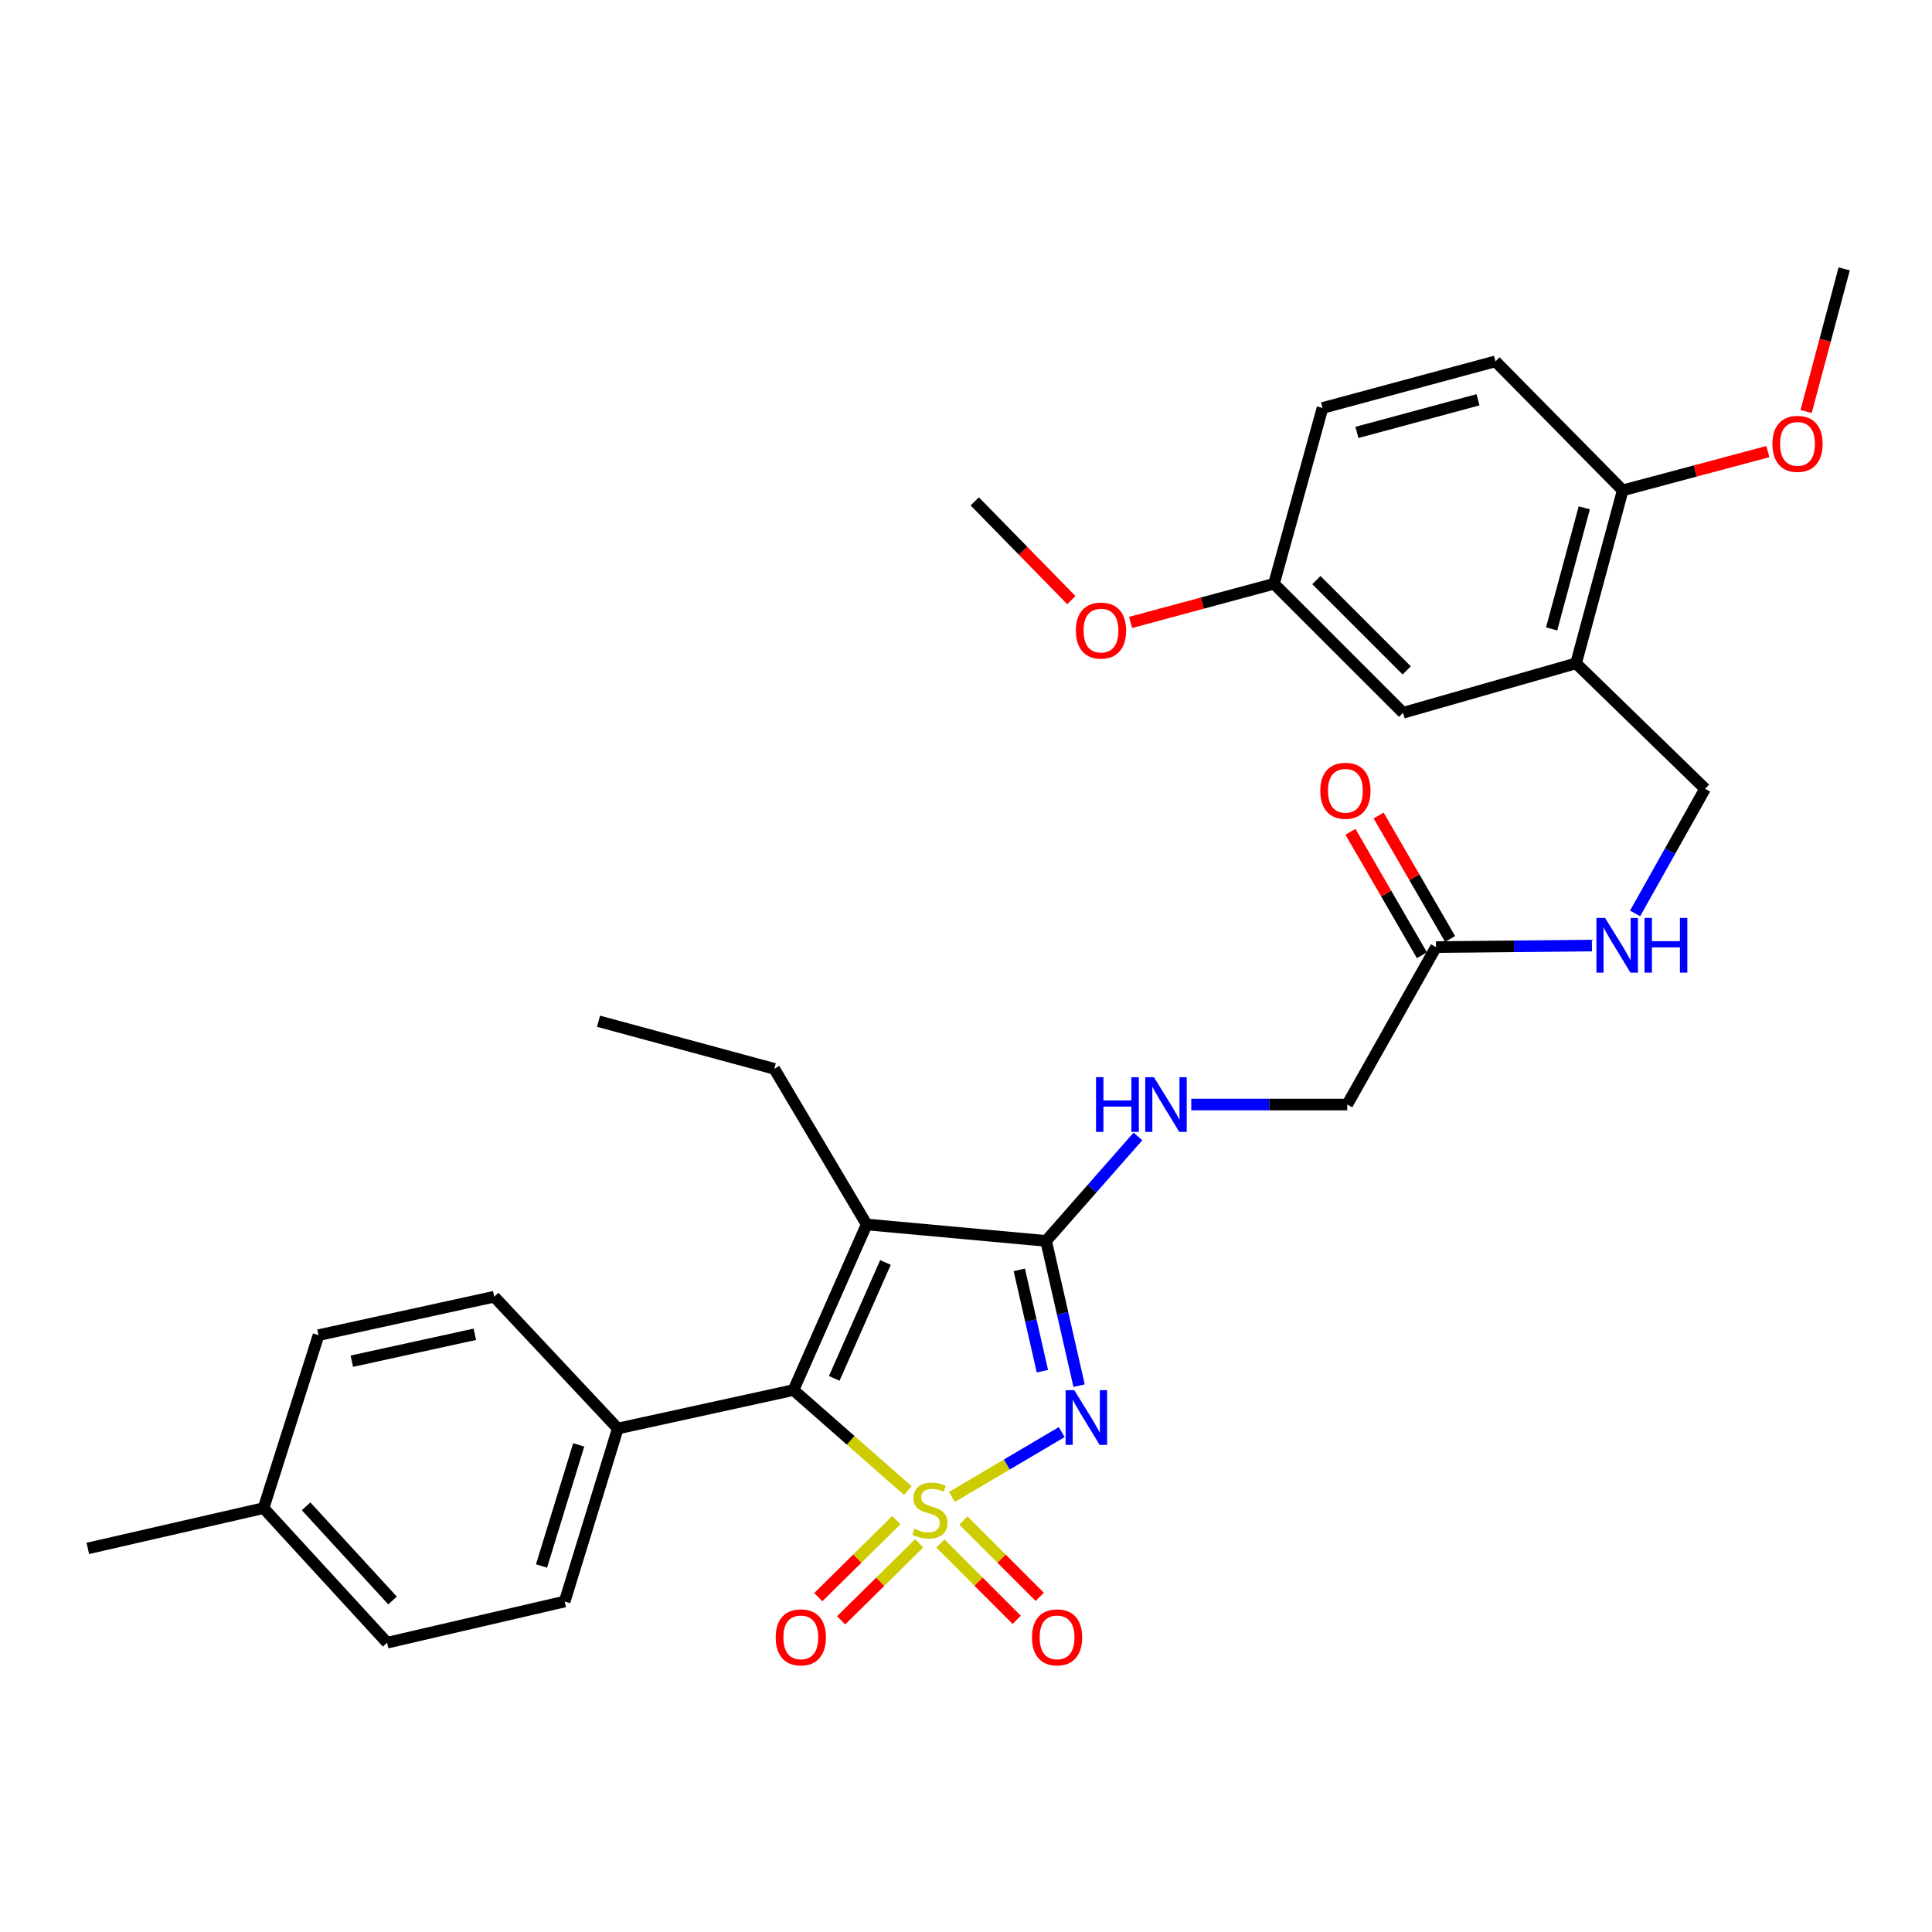 <?xml version='1.0' encoding='iso-8859-1'?>
<svg version='1.1' baseProfile='full'
              xmlns='http://www.w3.org/2000/svg'
                      xmlns:rdkit='http://www.rdkit.org/xml'
                      xmlns:xlink='http://www.w3.org/1999/xlink'
                  xml:space='preserve'
width='1000px' height='1000px' viewBox='0 0 1000 1000'>
<!-- END OF HEADER -->
<rect style='opacity:1.0;fill:#FFFFFF;stroke:none' width='1000' height='1000' x='0' y='0'> </rect>
<path class='bond-0' d='M 492.729,774.799 L 521.133,758.025' style='fill:none;fill-rule:evenodd;stroke:#CCCC00;stroke-width:6px;stroke-linecap:butt;stroke-linejoin:miter;stroke-opacity:1' />
<path class='bond-0' d='M 521.133,758.025 L 549.537,741.251' style='fill:none;fill-rule:evenodd;stroke:#0000FF;stroke-width:6px;stroke-linecap:butt;stroke-linejoin:miter;stroke-opacity:1' />
<path class='bond-1' d='M 469.867,771.502 L 440.287,745.499' style='fill:none;fill-rule:evenodd;stroke:#CCCC00;stroke-width:6px;stroke-linecap:butt;stroke-linejoin:miter;stroke-opacity:1' />
<path class='bond-1' d='M 440.287,745.499 L 410.707,719.496' style='fill:none;fill-rule:evenodd;stroke:#000000;stroke-width:6px;stroke-linecap:butt;stroke-linejoin:miter;stroke-opacity:1' />
<path class='bond-4' d='M 463.956,786.818 L 443.746,806.748' style='fill:none;fill-rule:evenodd;stroke:#CCCC00;stroke-width:6px;stroke-linecap:butt;stroke-linejoin:miter;stroke-opacity:1' />
<path class='bond-4' d='M 443.746,806.748 L 423.536,826.678' style='fill:none;fill-rule:evenodd;stroke:#FF0000;stroke-width:6px;stroke-linecap:butt;stroke-linejoin:miter;stroke-opacity:1' />
<path class='bond-4' d='M 475.787,798.815 L 455.577,818.745' style='fill:none;fill-rule:evenodd;stroke:#CCCC00;stroke-width:6px;stroke-linecap:butt;stroke-linejoin:miter;stroke-opacity:1' />
<path class='bond-4' d='M 455.577,818.745 L 435.366,838.675' style='fill:none;fill-rule:evenodd;stroke:#FF0000;stroke-width:6px;stroke-linecap:butt;stroke-linejoin:miter;stroke-opacity:1' />
<path class='bond-5' d='M 486.747,798.918 L 506.503,818.679' style='fill:none;fill-rule:evenodd;stroke:#CCCC00;stroke-width:6px;stroke-linecap:butt;stroke-linejoin:miter;stroke-opacity:1' />
<path class='bond-5' d='M 506.503,818.679 L 526.258,838.44' style='fill:none;fill-rule:evenodd;stroke:#FF0000;stroke-width:6px;stroke-linecap:butt;stroke-linejoin:miter;stroke-opacity:1' />
<path class='bond-5' d='M 498.663,787.005 L 518.419,806.766' style='fill:none;fill-rule:evenodd;stroke:#CCCC00;stroke-width:6px;stroke-linecap:butt;stroke-linejoin:miter;stroke-opacity:1' />
<path class='bond-5' d='M 518.419,806.766 L 538.175,826.527' style='fill:none;fill-rule:evenodd;stroke:#FF0000;stroke-width:6px;stroke-linecap:butt;stroke-linejoin:miter;stroke-opacity:1' />
<path class='bond-2' d='M 558.535,717.211 L 549.997,679.75' style='fill:none;fill-rule:evenodd;stroke:#0000FF;stroke-width:6px;stroke-linecap:butt;stroke-linejoin:miter;stroke-opacity:1' />
<path class='bond-2' d='M 549.997,679.75 L 541.459,642.288' style='fill:none;fill-rule:evenodd;stroke:#000000;stroke-width:6px;stroke-linecap:butt;stroke-linejoin:miter;stroke-opacity:1' />
<path class='bond-2' d='M 539.545,709.717 L 533.569,683.494' style='fill:none;fill-rule:evenodd;stroke:#0000FF;stroke-width:6px;stroke-linecap:butt;stroke-linejoin:miter;stroke-opacity:1' />
<path class='bond-2' d='M 533.569,683.494 L 527.592,657.271' style='fill:none;fill-rule:evenodd;stroke:#000000;stroke-width:6px;stroke-linecap:butt;stroke-linejoin:miter;stroke-opacity:1' />
<path class='bond-3' d='M 410.707,719.496 L 448.59,633.779' style='fill:none;fill-rule:evenodd;stroke:#000000;stroke-width:6px;stroke-linecap:butt;stroke-linejoin:miter;stroke-opacity:1' />
<path class='bond-3' d='M 431.801,713.45 L 458.319,653.448' style='fill:none;fill-rule:evenodd;stroke:#000000;stroke-width:6px;stroke-linecap:butt;stroke-linejoin:miter;stroke-opacity:1' />
<path class='bond-8' d='M 410.707,719.496 L 319.775,739.398' style='fill:none;fill-rule:evenodd;stroke:#000000;stroke-width:6px;stroke-linecap:butt;stroke-linejoin:miter;stroke-opacity:1' />
<path class='bond-7' d='M 541.459,642.288 L 565.229,615.252' style='fill:none;fill-rule:evenodd;stroke:#000000;stroke-width:6px;stroke-linecap:butt;stroke-linejoin:miter;stroke-opacity:1' />
<path class='bond-7' d='M 565.229,615.252 L 588.998,588.216' style='fill:none;fill-rule:evenodd;stroke:#0000FF;stroke-width:6px;stroke-linecap:butt;stroke-linejoin:miter;stroke-opacity:1' />
<path class='bond-31' d='M 541.459,642.288 L 448.59,633.779' style='fill:none;fill-rule:evenodd;stroke:#000000;stroke-width:6px;stroke-linecap:butt;stroke-linejoin:miter;stroke-opacity:1' />
<path class='bond-19' d='M 448.59,633.779 L 400.765,553.219' style='fill:none;fill-rule:evenodd;stroke:#000000;stroke-width:6px;stroke-linecap:butt;stroke-linejoin:miter;stroke-opacity:1' />
<path class='bond-6' d='M 815.77,343.348 L 882.542,408.275' style='fill:none;fill-rule:evenodd;stroke:#000000;stroke-width:6px;stroke-linecap:butt;stroke-linejoin:miter;stroke-opacity:1' />
<path class='bond-10' d='M 815.77,343.348 L 839.912,253.802' style='fill:none;fill-rule:evenodd;stroke:#000000;stroke-width:6px;stroke-linecap:butt;stroke-linejoin:miter;stroke-opacity:1' />
<path class='bond-10' d='M 803.123,325.53 L 820.022,262.848' style='fill:none;fill-rule:evenodd;stroke:#000000;stroke-width:6px;stroke-linecap:butt;stroke-linejoin:miter;stroke-opacity:1' />
<path class='bond-13' d='M 815.77,343.348 L 726.224,368.932' style='fill:none;fill-rule:evenodd;stroke:#000000;stroke-width:6px;stroke-linecap:butt;stroke-linejoin:miter;stroke-opacity:1' />
<path class='bond-15' d='M 616.598,571.707 L 656.963,571.707' style='fill:none;fill-rule:evenodd;stroke:#0000FF;stroke-width:6px;stroke-linecap:butt;stroke-linejoin:miter;stroke-opacity:1' />
<path class='bond-15' d='M 656.963,571.707 L 697.327,571.707' style='fill:none;fill-rule:evenodd;stroke:#000000;stroke-width:6px;stroke-linecap:butt;stroke-linejoin:miter;stroke-opacity:1' />
<path class='bond-16' d='M 319.775,739.398 L 292.273,828.944' style='fill:none;fill-rule:evenodd;stroke:#000000;stroke-width:6px;stroke-linecap:butt;stroke-linejoin:miter;stroke-opacity:1' />
<path class='bond-16' d='M 299.543,747.883 L 280.291,810.565' style='fill:none;fill-rule:evenodd;stroke:#000000;stroke-width:6px;stroke-linecap:butt;stroke-linejoin:miter;stroke-opacity:1' />
<path class='bond-17' d='M 319.775,739.398 L 255.812,671.176' style='fill:none;fill-rule:evenodd;stroke:#000000;stroke-width:6px;stroke-linecap:butt;stroke-linejoin:miter;stroke-opacity:1' />
<path class='bond-9' d='M 743.27,490.221 L 697.327,571.707' style='fill:none;fill-rule:evenodd;stroke:#000000;stroke-width:6px;stroke-linecap:butt;stroke-linejoin:miter;stroke-opacity:1' />
<path class='bond-11' d='M 743.27,490.221 L 783.621,489.814' style='fill:none;fill-rule:evenodd;stroke:#000000;stroke-width:6px;stroke-linecap:butt;stroke-linejoin:miter;stroke-opacity:1' />
<path class='bond-11' d='M 783.621,489.814 L 823.972,489.407' style='fill:none;fill-rule:evenodd;stroke:#0000FF;stroke-width:6px;stroke-linecap:butt;stroke-linejoin:miter;stroke-opacity:1' />
<path class='bond-14' d='M 750.562,486 L 732.067,454.05' style='fill:none;fill-rule:evenodd;stroke:#000000;stroke-width:6px;stroke-linecap:butt;stroke-linejoin:miter;stroke-opacity:1' />
<path class='bond-14' d='M 732.067,454.05 L 713.572,422.1' style='fill:none;fill-rule:evenodd;stroke:#FF0000;stroke-width:6px;stroke-linecap:butt;stroke-linejoin:miter;stroke-opacity:1' />
<path class='bond-14' d='M 735.979,494.441 L 717.484,462.491' style='fill:none;fill-rule:evenodd;stroke:#000000;stroke-width:6px;stroke-linecap:butt;stroke-linejoin:miter;stroke-opacity:1' />
<path class='bond-14' d='M 717.484,462.491 L 698.989,430.541' style='fill:none;fill-rule:evenodd;stroke:#FF0000;stroke-width:6px;stroke-linecap:butt;stroke-linejoin:miter;stroke-opacity:1' />
<path class='bond-18' d='M 839.912,253.802 L 774.049,187.031' style='fill:none;fill-rule:evenodd;stroke:#000000;stroke-width:6px;stroke-linecap:butt;stroke-linejoin:miter;stroke-opacity:1' />
<path class='bond-25' d='M 839.912,253.802 L 877.483,243.778' style='fill:none;fill-rule:evenodd;stroke:#000000;stroke-width:6px;stroke-linecap:butt;stroke-linejoin:miter;stroke-opacity:1' />
<path class='bond-25' d='M 877.483,243.778 L 915.053,233.754' style='fill:none;fill-rule:evenodd;stroke:#FF0000;stroke-width:6px;stroke-linecap:butt;stroke-linejoin:miter;stroke-opacity:1' />
<path class='bond-12' d='M 846.313,472.793 L 864.427,440.534' style='fill:none;fill-rule:evenodd;stroke:#0000FF;stroke-width:6px;stroke-linecap:butt;stroke-linejoin:miter;stroke-opacity:1' />
<path class='bond-12' d='M 864.427,440.534 L 882.542,408.275' style='fill:none;fill-rule:evenodd;stroke:#000000;stroke-width:6px;stroke-linecap:butt;stroke-linejoin:miter;stroke-opacity:1' />
<path class='bond-20' d='M 726.224,368.932 L 659.416,302.161' style='fill:none;fill-rule:evenodd;stroke:#000000;stroke-width:6px;stroke-linecap:butt;stroke-linejoin:miter;stroke-opacity:1' />
<path class='bond-20' d='M 728.114,346.998 L 681.348,300.258' style='fill:none;fill-rule:evenodd;stroke:#000000;stroke-width:6px;stroke-linecap:butt;stroke-linejoin:miter;stroke-opacity:1' />
<path class='bond-22' d='M 292.273,828.944 L 200.368,850.259' style='fill:none;fill-rule:evenodd;stroke:#000000;stroke-width:6px;stroke-linecap:butt;stroke-linejoin:miter;stroke-opacity:1' />
<path class='bond-23' d='M 255.812,671.176 L 164.862,691.077' style='fill:none;fill-rule:evenodd;stroke:#000000;stroke-width:6px;stroke-linecap:butt;stroke-linejoin:miter;stroke-opacity:1' />
<path class='bond-23' d='M 245.771,690.621 L 182.106,704.552' style='fill:none;fill-rule:evenodd;stroke:#000000;stroke-width:6px;stroke-linecap:butt;stroke-linejoin:miter;stroke-opacity:1' />
<path class='bond-33' d='M 774.049,187.031 L 684.531,211.173' style='fill:none;fill-rule:evenodd;stroke:#000000;stroke-width:6px;stroke-linecap:butt;stroke-linejoin:miter;stroke-opacity:1' />
<path class='bond-33' d='M 765.009,206.921 L 702.346,223.82' style='fill:none;fill-rule:evenodd;stroke:#000000;stroke-width:6px;stroke-linecap:butt;stroke-linejoin:miter;stroke-opacity:1' />
<path class='bond-30' d='M 400.765,553.219 L 309.796,528.591' style='fill:none;fill-rule:evenodd;stroke:#000000;stroke-width:6px;stroke-linecap:butt;stroke-linejoin:miter;stroke-opacity:1' />
<path class='bond-21' d='M 659.416,302.161 L 684.531,211.173' style='fill:none;fill-rule:evenodd;stroke:#000000;stroke-width:6px;stroke-linecap:butt;stroke-linejoin:miter;stroke-opacity:1' />
<path class='bond-26' d='M 659.416,302.161 L 622.302,312.166' style='fill:none;fill-rule:evenodd;stroke:#000000;stroke-width:6px;stroke-linecap:butt;stroke-linejoin:miter;stroke-opacity:1' />
<path class='bond-26' d='M 622.302,312.166 L 585.188,322.172' style='fill:none;fill-rule:evenodd;stroke:#FF0000;stroke-width:6px;stroke-linecap:butt;stroke-linejoin:miter;stroke-opacity:1' />
<path class='bond-32' d='M 200.368,850.259 L 136.424,780.604' style='fill:none;fill-rule:evenodd;stroke:#000000;stroke-width:6px;stroke-linecap:butt;stroke-linejoin:miter;stroke-opacity:1' />
<path class='bond-32' d='M 203.188,828.416 L 158.428,779.658' style='fill:none;fill-rule:evenodd;stroke:#000000;stroke-width:6px;stroke-linecap:butt;stroke-linejoin:miter;stroke-opacity:1' />
<path class='bond-24' d='M 164.862,691.077 L 136.424,780.604' style='fill:none;fill-rule:evenodd;stroke:#000000;stroke-width:6px;stroke-linecap:butt;stroke-linejoin:miter;stroke-opacity:1' />
<path class='bond-27' d='M 136.424,780.604 L 45.455,801.451' style='fill:none;fill-rule:evenodd;stroke:#000000;stroke-width:6px;stroke-linecap:butt;stroke-linejoin:miter;stroke-opacity:1' />
<path class='bond-28' d='M 934.841,212.999 L 944.693,176.084' style='fill:none;fill-rule:evenodd;stroke:#FF0000;stroke-width:6px;stroke-linecap:butt;stroke-linejoin:miter;stroke-opacity:1' />
<path class='bond-28' d='M 944.693,176.084 L 954.545,139.169' style='fill:none;fill-rule:evenodd;stroke:#000000;stroke-width:6px;stroke-linecap:butt;stroke-linejoin:miter;stroke-opacity:1' />
<path class='bond-29' d='M 554.533,310.626 L 529.527,285.064' style='fill:none;fill-rule:evenodd;stroke:#FF0000;stroke-width:6px;stroke-linecap:butt;stroke-linejoin:miter;stroke-opacity:1' />
<path class='bond-29' d='M 529.527,285.064 L 504.521,259.503' style='fill:none;fill-rule:evenodd;stroke:#000000;stroke-width:6px;stroke-linecap:butt;stroke-linejoin:miter;stroke-opacity:1' />
<path  class='atom-0' d='M 473.297 791.27
Q 473.617 791.39, 474.937 791.95
Q 476.257 792.51, 477.697 792.87
Q 479.177 793.19, 480.617 793.19
Q 483.297 793.19, 484.857 791.91
Q 486.417 790.59, 486.417 788.31
Q 486.417 786.75, 485.617 785.79
Q 484.857 784.83, 483.657 784.31
Q 482.457 783.79, 480.457 783.19
Q 477.937 782.43, 476.417 781.71
Q 474.937 780.99, 473.857 779.47
Q 472.817 777.95, 472.817 775.39
Q 472.817 771.83, 475.217 769.63
Q 477.657 767.43, 482.457 767.43
Q 485.737 767.43, 489.457 768.99
L 488.537 772.07
Q 485.137 770.67, 482.577 770.67
Q 479.817 770.67, 478.297 771.83
Q 476.777 772.95, 476.817 774.91
Q 476.817 776.43, 477.577 777.35
Q 478.377 778.27, 479.497 778.79
Q 480.657 779.31, 482.577 779.91
Q 485.137 780.71, 486.657 781.51
Q 488.177 782.31, 489.257 783.95
Q 490.377 785.55, 490.377 788.31
Q 490.377 792.23, 487.737 794.35
Q 485.137 796.43, 480.777 796.43
Q 478.257 796.43, 476.337 795.87
Q 474.457 795.35, 472.217 794.43
L 473.297 791.27
' fill='#CCCC00'/>
<path  class='atom-1' d='M 556.037 719.556
L 565.317 734.556
Q 566.237 736.036, 567.717 738.716
Q 569.197 741.396, 569.277 741.556
L 569.277 719.556
L 573.037 719.556
L 573.037 747.876
L 569.157 747.876
L 559.197 731.476
Q 558.037 729.556, 556.797 727.356
Q 555.597 725.156, 555.237 724.476
L 555.237 747.876
L 551.557 747.876
L 551.557 719.556
L 556.037 719.556
' fill='#0000FF'/>
<path  class='atom-5' d='M 401.507 847.493
Q 401.507 840.693, 404.867 836.893
Q 408.227 833.093, 414.507 833.093
Q 420.787 833.093, 424.147 836.893
Q 427.507 840.693, 427.507 847.493
Q 427.507 854.373, 424.107 858.293
Q 420.707 862.173, 414.507 862.173
Q 408.267 862.173, 404.867 858.293
Q 401.507 854.413, 401.507 847.493
M 414.507 858.973
Q 418.827 858.973, 421.147 856.093
Q 423.507 853.173, 423.507 847.493
Q 423.507 841.933, 421.147 839.133
Q 418.827 836.293, 414.507 836.293
Q 410.187 836.293, 407.827 839.093
Q 405.507 841.893, 405.507 847.493
Q 405.507 853.213, 407.827 856.093
Q 410.187 858.973, 414.507 858.973
' fill='#FF0000'/>
<path  class='atom-6' d='M 534.141 847.493
Q 534.141 840.693, 537.501 836.893
Q 540.861 833.093, 547.141 833.093
Q 553.421 833.093, 556.781 836.893
Q 560.141 840.693, 560.141 847.493
Q 560.141 854.373, 556.741 858.293
Q 553.341 862.173, 547.141 862.173
Q 540.901 862.173, 537.501 858.293
Q 534.141 854.413, 534.141 847.493
M 547.141 858.973
Q 551.461 858.973, 553.781 856.093
Q 556.141 853.173, 556.141 847.493
Q 556.141 841.933, 553.781 839.133
Q 551.461 836.293, 547.141 836.293
Q 542.821 836.293, 540.461 839.093
Q 538.141 841.893, 538.141 847.493
Q 538.141 853.213, 540.461 856.093
Q 542.821 858.973, 547.141 858.973
' fill='#FF0000'/>
<path  class='atom-8' d='M 567.293 557.547
L 571.133 557.547
L 571.133 569.587
L 585.613 569.587
L 585.613 557.547
L 589.453 557.547
L 589.453 585.867
L 585.613 585.867
L 585.613 572.787
L 571.133 572.787
L 571.133 585.867
L 567.293 585.867
L 567.293 557.547
' fill='#0000FF'/>
<path  class='atom-8' d='M 597.253 557.547
L 606.533 572.547
Q 607.453 574.027, 608.933 576.707
Q 610.413 579.387, 610.493 579.547
L 610.493 557.547
L 614.253 557.547
L 614.253 585.867
L 610.373 585.867
L 600.413 569.467
Q 599.253 567.547, 598.013 565.347
Q 596.813 563.147, 596.453 562.467
L 596.453 585.867
L 592.773 585.867
L 592.773 557.547
L 597.253 557.547
' fill='#0000FF'/>
<path  class='atom-12' d='M 830.797 475.115
L 840.077 490.115
Q 840.997 491.595, 842.477 494.275
Q 843.957 496.955, 844.037 497.115
L 844.037 475.115
L 847.797 475.115
L 847.797 503.435
L 843.917 503.435
L 833.957 487.035
Q 832.797 485.115, 831.557 482.915
Q 830.357 480.715, 829.997 480.035
L 829.997 503.435
L 826.317 503.435
L 826.317 475.115
L 830.797 475.115
' fill='#0000FF'/>
<path  class='atom-12' d='M 851.197 475.115
L 855.037 475.115
L 855.037 487.155
L 869.517 487.155
L 869.517 475.115
L 873.357 475.115
L 873.357 503.435
L 869.517 503.435
L 869.517 490.355
L 855.037 490.355
L 855.037 503.435
L 851.197 503.435
L 851.197 475.115
' fill='#0000FF'/>
<path  class='atom-15' d='M 683.382 409.301
Q 683.382 402.501, 686.742 398.701
Q 690.102 394.901, 696.382 394.901
Q 702.662 394.901, 706.022 398.701
Q 709.382 402.501, 709.382 409.301
Q 709.382 416.181, 705.982 420.101
Q 702.582 423.981, 696.382 423.981
Q 690.142 423.981, 686.742 420.101
Q 683.382 416.221, 683.382 409.301
M 696.382 420.781
Q 700.702 420.781, 703.022 417.901
Q 705.382 414.981, 705.382 409.301
Q 705.382 403.741, 703.022 400.941
Q 700.702 398.101, 696.382 398.101
Q 692.062 398.101, 689.702 400.901
Q 687.382 403.701, 687.382 409.301
Q 687.382 415.021, 689.702 417.901
Q 692.062 420.781, 696.382 420.781
' fill='#FF0000'/>
<path  class='atom-26' d='M 917.394 229.741
Q 917.394 222.941, 920.754 219.141
Q 924.114 215.341, 930.394 215.341
Q 936.674 215.341, 940.034 219.141
Q 943.394 222.941, 943.394 229.741
Q 943.394 236.621, 939.994 240.541
Q 936.594 244.421, 930.394 244.421
Q 924.154 244.421, 920.754 240.541
Q 917.394 236.661, 917.394 229.741
M 930.394 241.221
Q 934.714 241.221, 937.034 238.341
Q 939.394 235.421, 939.394 229.741
Q 939.394 224.181, 937.034 221.381
Q 934.714 218.541, 930.394 218.541
Q 926.074 218.541, 923.714 221.341
Q 921.394 224.141, 921.394 229.741
Q 921.394 235.461, 923.714 238.341
Q 926.074 241.221, 930.394 241.221
' fill='#FF0000'/>
<path  class='atom-27' d='M 556.87 326.382
Q 556.87 319.582, 560.23 315.782
Q 563.59 311.982, 569.87 311.982
Q 576.15 311.982, 579.51 315.782
Q 582.87 319.582, 582.87 326.382
Q 582.87 333.262, 579.47 337.182
Q 576.07 341.062, 569.87 341.062
Q 563.63 341.062, 560.23 337.182
Q 556.87 333.302, 556.87 326.382
M 569.87 337.862
Q 574.19 337.862, 576.51 334.982
Q 578.87 332.062, 578.87 326.382
Q 578.87 320.822, 576.51 318.022
Q 574.19 315.182, 569.87 315.182
Q 565.55 315.182, 563.19 317.982
Q 560.87 320.782, 560.87 326.382
Q 560.87 332.102, 563.19 334.982
Q 565.55 337.862, 569.87 337.862
' fill='#FF0000'/>
</svg>
